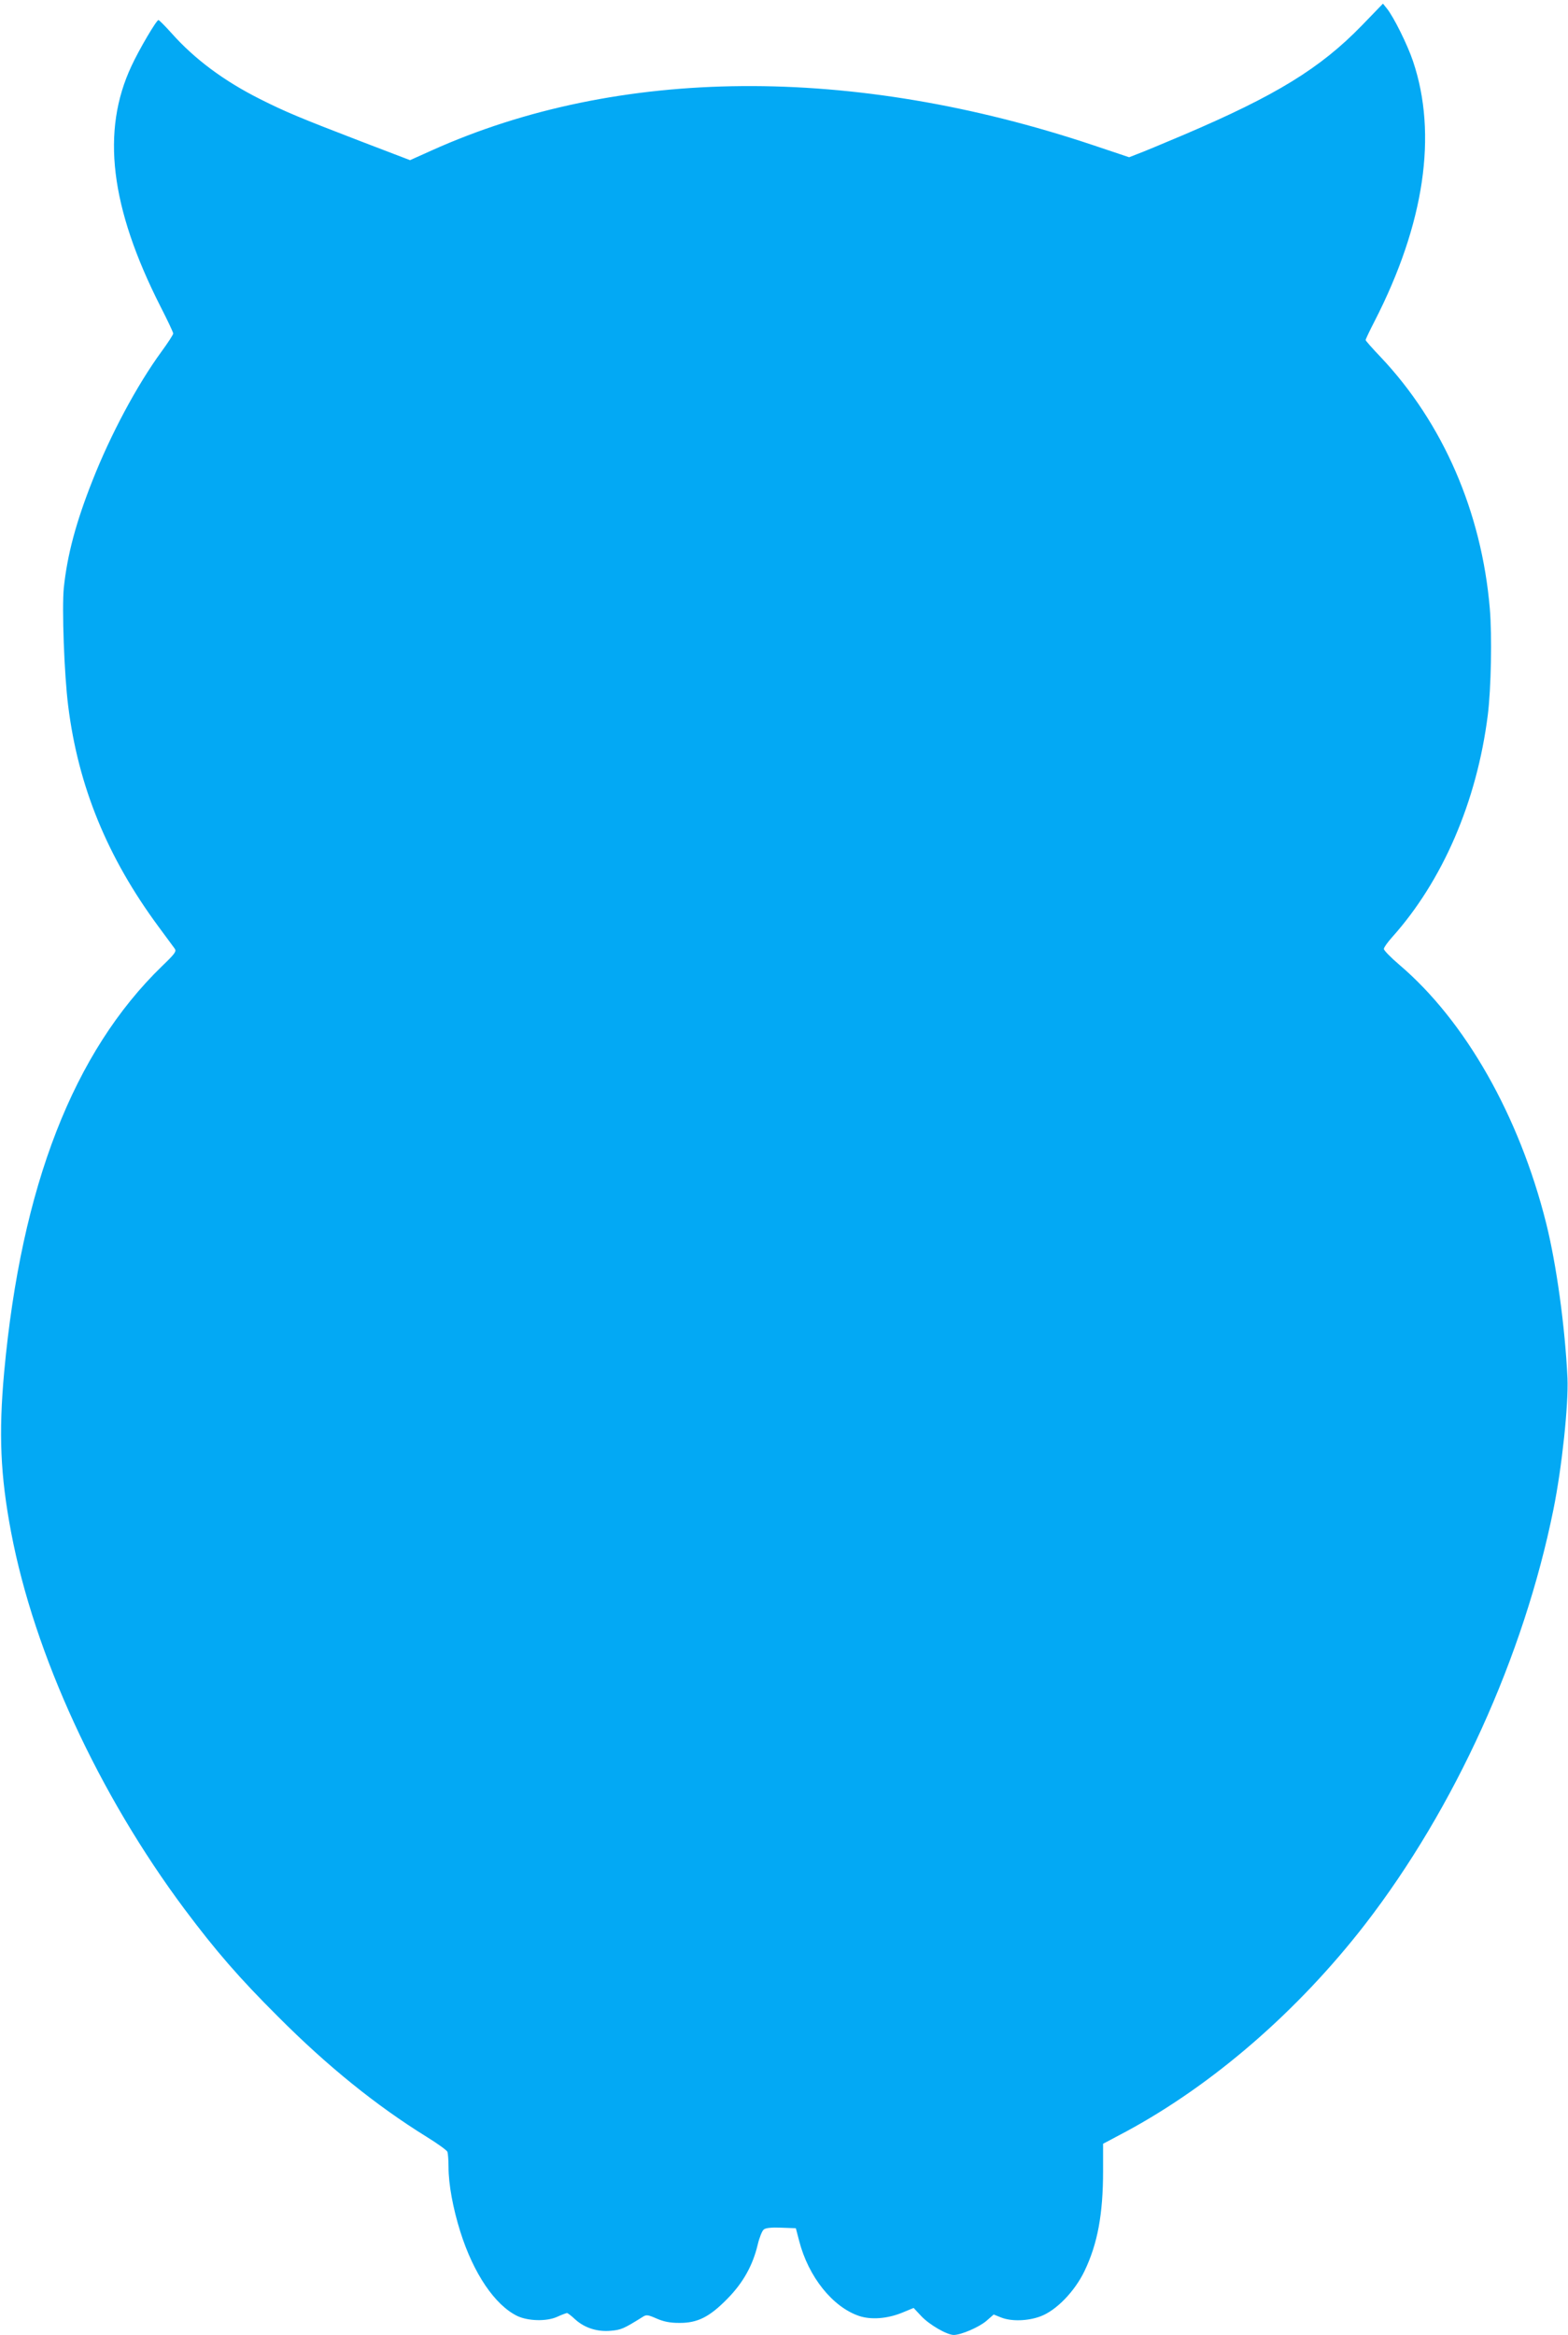 <?xml version="1.0" standalone="no"?>
<!DOCTYPE svg PUBLIC "-//W3C//DTD SVG 20010904//EN"
 "http://www.w3.org/TR/2001/REC-SVG-20010904/DTD/svg10.dtd">
<svg version="1.0" xmlns="http://www.w3.org/2000/svg"
 width="860pt" height="1280pt" viewBox="0 0 860 1280"
 preserveAspectRatio="xMidYMid meet">
<g transform="translate(0,1280) scale(0.1,-0.1)"
fill="#03a9f4" stroke="none">
<path d="M7470 12661 c-229 -236 -473 -385 -975 -599 -115 -49 -231 -97 -256
-106 l-46 -18 -194 65 c-1323 443 -2608 433 -3632 -28 l-118 -53 -272 104
c-330 127 -410 160 -551 231 -197 99 -358 218 -486 362 -35 39 -67 71 -71 71
-11 0 -107 -163 -148 -252 -167 -356 -117 -774 159 -1318 39 -76 70 -142 70
-148 0 -7 -29 -51 -64 -99 -135 -185 -279 -454 -379 -708 -91 -230 -138 -407
-157 -587 -11 -110 2 -475 24 -648 55 -441 215 -830 494 -1208 42 -57 83 -112
90 -122 11 -15 3 -27 -69 -96 -486 -471 -772 -1206 -866 -2224 -31 -340 -21
-568 38 -880 127 -669 480 -1435 952 -2067 170 -227 299 -376 512 -588 271
-272 539 -488 815 -659 60 -37 111 -74 114 -82 3 -9 6 -46 6 -84 0 -93 24
-225 65 -355 72 -228 189 -401 312 -461 59 -28 160 -31 218 -5 26 12 51 21 55
21 4 0 25 -16 45 -35 52 -47 122 -69 196 -62 56 5 70 11 174 76 20 13 28 12
76 -9 39 -17 73 -24 124 -24 100 -1 166 32 264 132 86 87 140 183 167 298 9
38 24 75 33 82 11 9 42 12 96 10 l80 -3 18 -69 c51 -198 184 -363 329 -412 66
-22 155 -15 236 18 l63 26 42 -45 c44 -47 141 -103 178 -103 40 0 138 42 179
77 l40 35 40 -16 c57 -23 148 -20 217 6 86 32 187 136 241 248 72 150 102 312
102 550 l0 148 128 68 c476 257 941 660 1309 1135 493 638 870 1469 1033 2274
47 233 83 575 77 720 -13 279 -60 622 -117 850 -148 589 -443 1108 -805 1416
-47 40 -85 79 -85 87 0 8 20 36 45 64 277 309 465 743 525 1218 18 143 24 434
11 585 -45 529 -257 1016 -598 1377 -46 48 -83 90 -83 94 0 4 22 51 49 103
274 534 346 1025 211 1425 -30 90 -107 245 -144 290 l-21 26 -115 -119z"/>
</g>
</svg>
